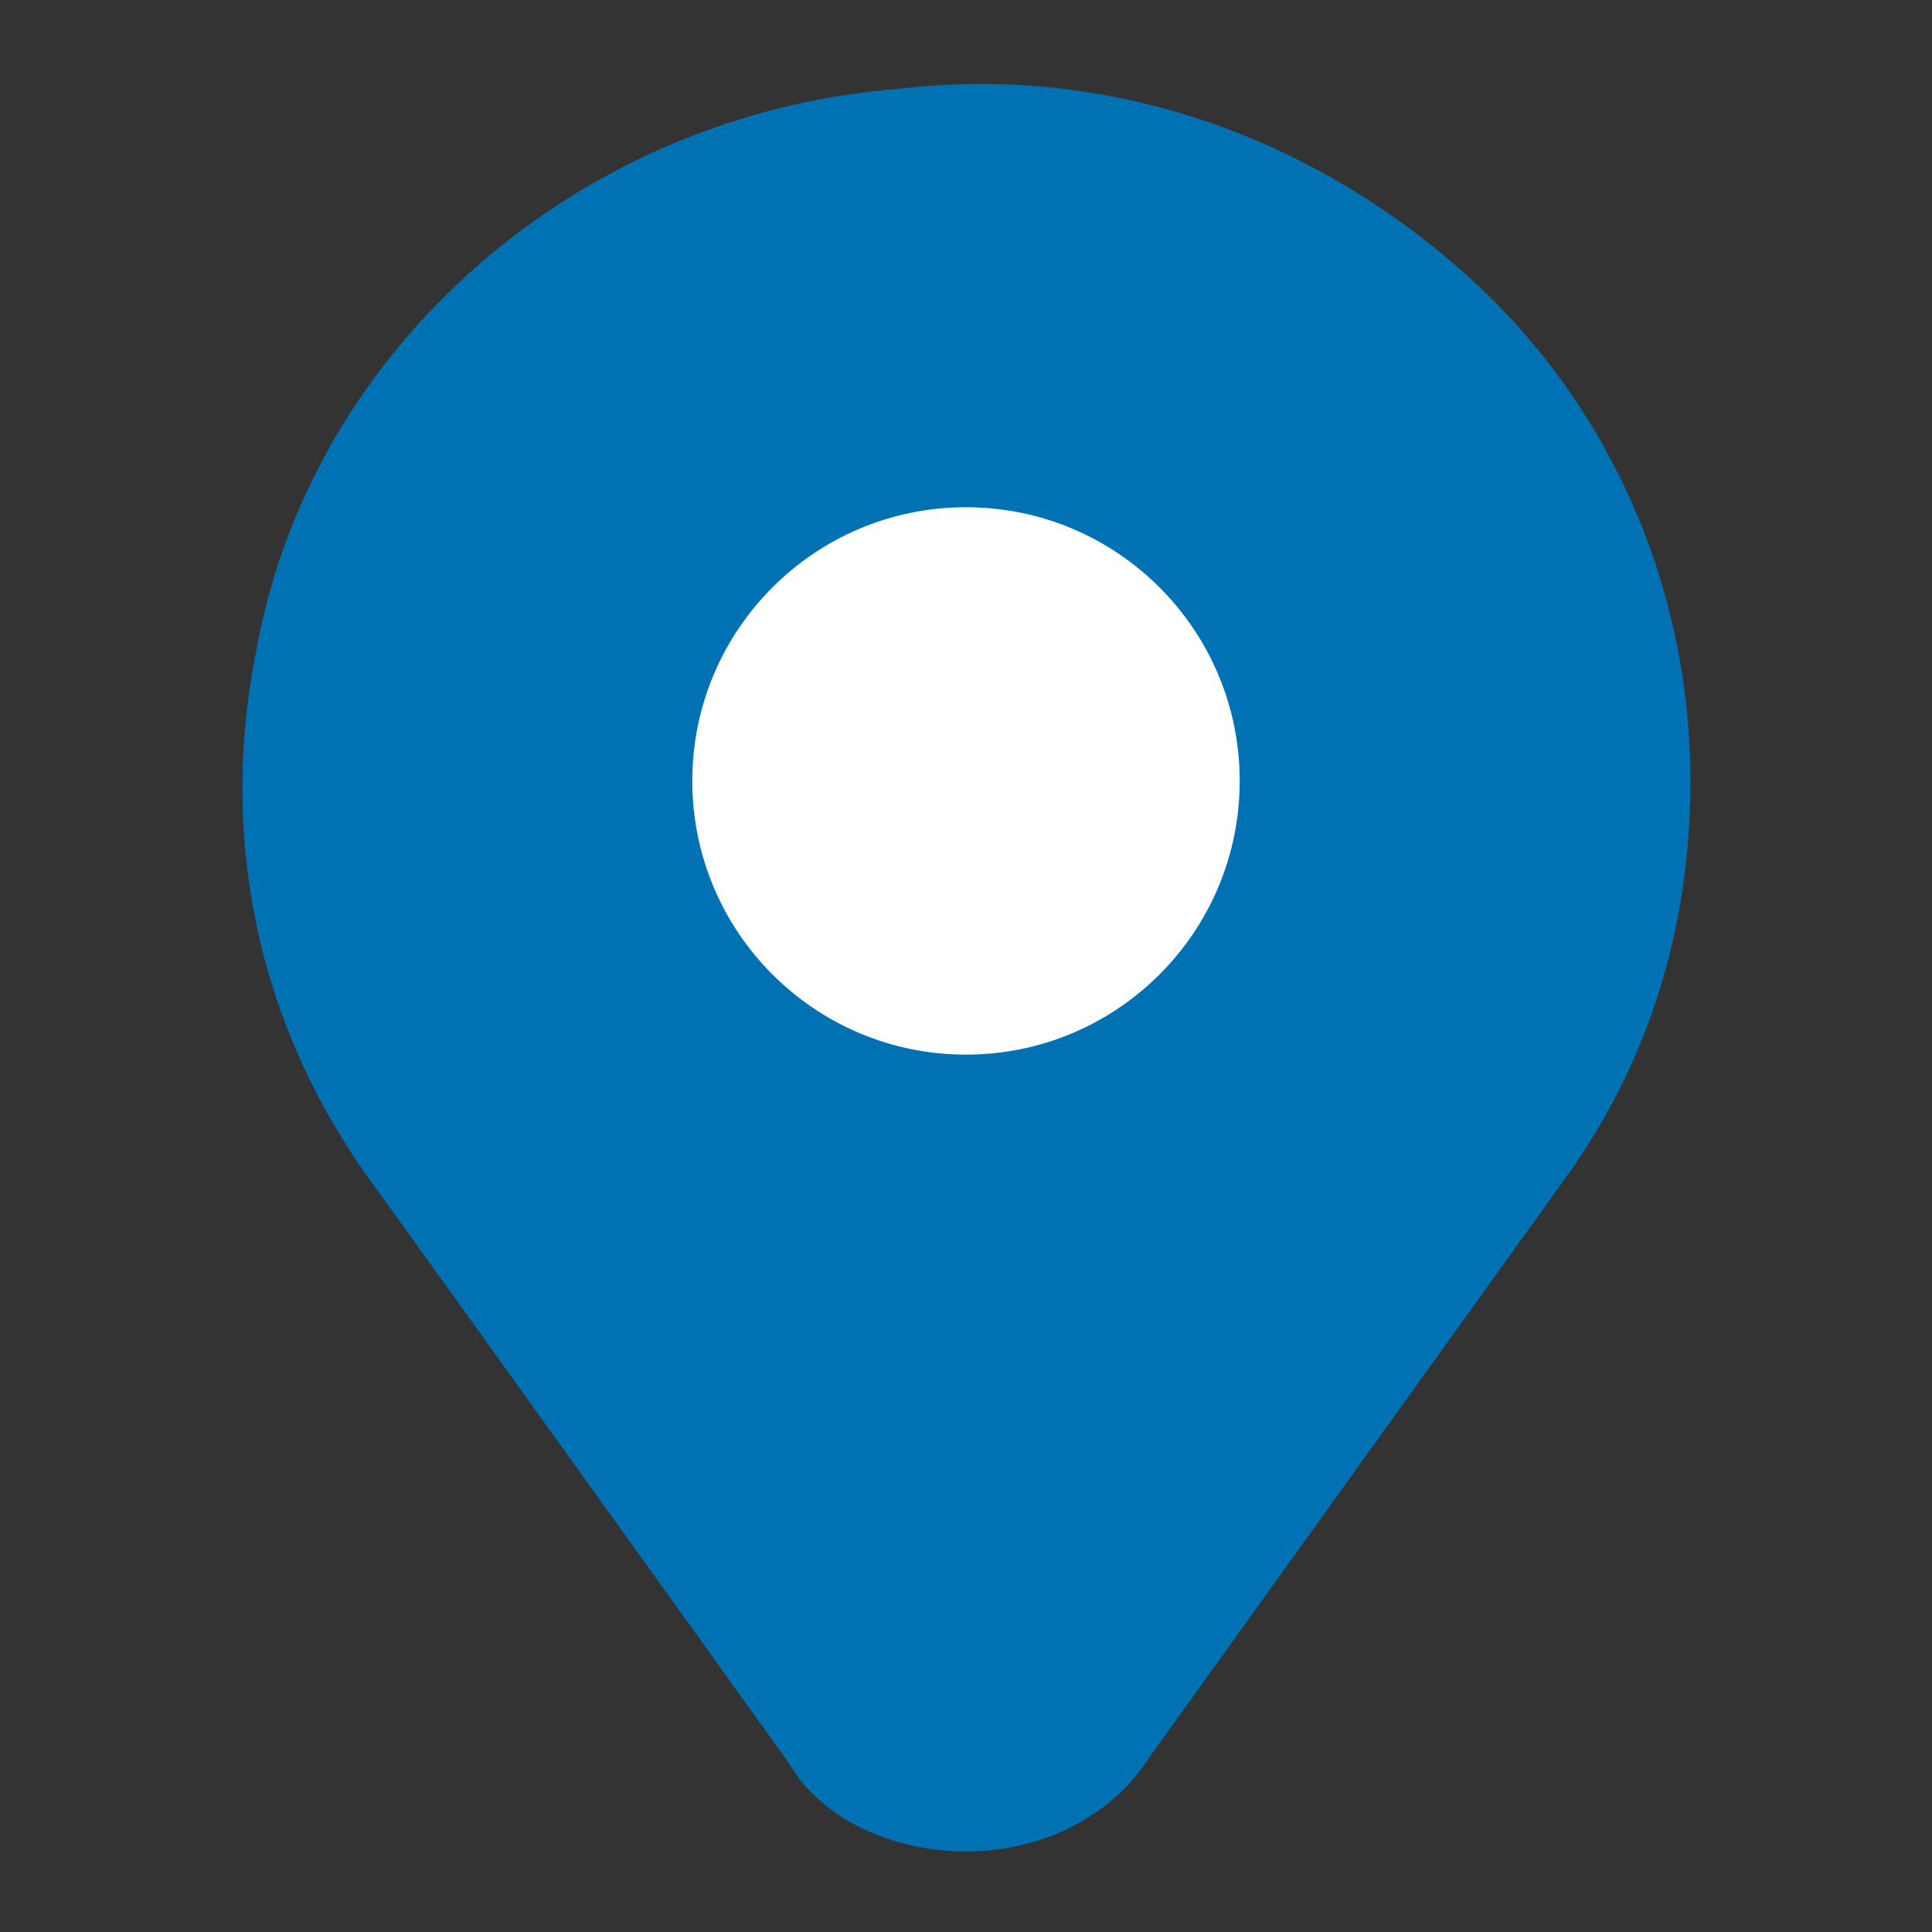 <svg width="24" height="24" viewBox="0 0 24 24" fill="none" xmlns="http://www.w3.org/2000/svg">
<rect x="0" y="0" width="24" height="24" fill="#333333" stroke="none"/>
<path d="M18.199 3.4C16.299 1.7 13.799 0.8 11.199 1.1C7.199 1.4 3.899 4.3 3.199 8C2.699 10.4 3.199 12.8 4.699 14.8L9.799 21.9C10.199 22.6 11.099 23 11.999 23C12.899 23 13.799 22.6 14.299 21.8L19.399 14.7C20.499 13.2 20.999 11.5 20.999 9.7C20.999 7.3 19.999 5 18.199 3.4Z" fill="#0072B4"/>
<path d="M12 13.101C13.877 13.101 15.4 11.579 15.4 9.701C15.4 7.823 13.877 6.301 12 6.301C10.122 6.301 8.6 7.823 8.6 9.701C8.6 11.579 10.122 13.101 12 13.101Z" fill="white"/>
</svg>
